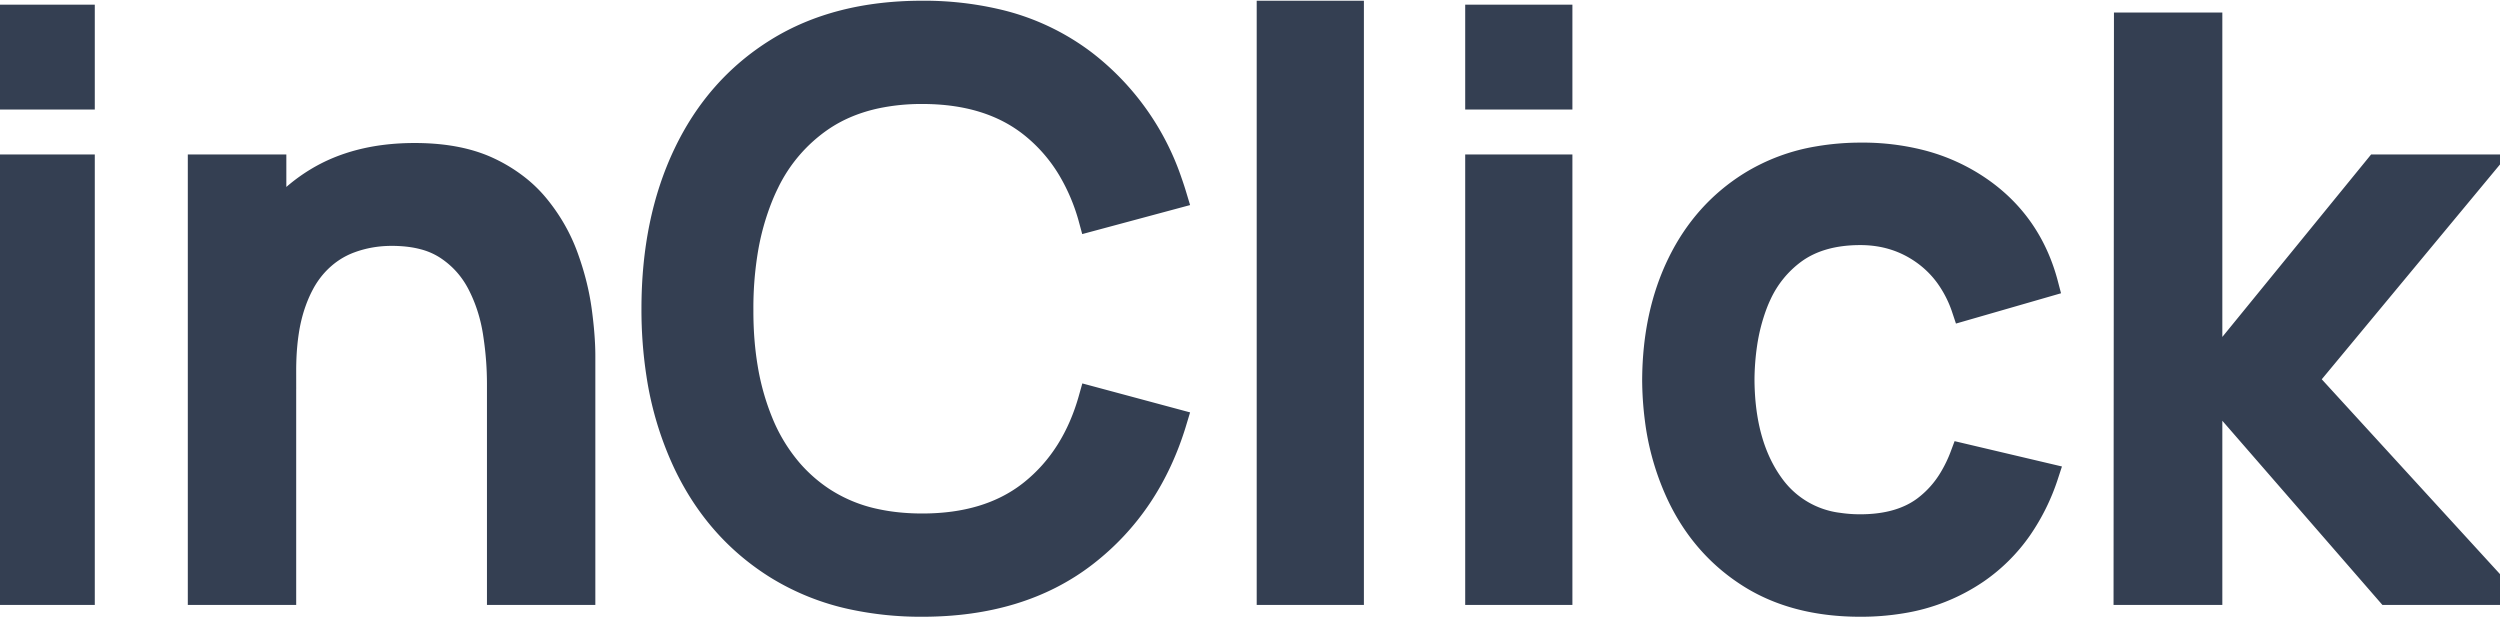 <svg width="95.145" height="23.501" viewBox="0 0 95.145 22.501" xmlns="http://www.w3.org/2000/svg"><g id="svgGroup" stroke-linecap="round" fill-rule="nonzero" font-size="9pt" stroke="#343f52" stroke-width="0.25mm" fill="#343f52" style="stroke:#343f52;stroke-width:0.25mm;fill:#343f52"><path d="M 44.7 6.975 L 41.52 7.83 A 7.64 7.64 0 0 0 40.713 5.921 A 6.167 6.167 0 0 0 39.277 4.275 Q 37.665 2.985 35.1 2.985 A 8.396 8.396 0 0 0 33.377 3.153 Q 32.227 3.394 31.332 3.982 A 5.31 5.31 0 0 0 31.275 4.02 A 6.189 6.189 0 0 0 29.184 6.449 A 7.643 7.643 0 0 0 28.973 6.915 A 9.776 9.776 0 0 0 28.359 9.134 A 13.452 13.452 0 0 0 28.2 11.25 A 15.527 15.527 0 0 0 28.2 11.344 Q 28.2 12.472 28.365 13.471 A 9.558 9.558 0 0 0 28.957 15.585 A 6.73 6.73 0 0 0 30.087 17.439 A 5.992 5.992 0 0 0 31.267 18.48 A 5.888 5.888 0 0 0 33.359 19.344 Q 34.167 19.515 35.1 19.515 Q 37.609 19.515 39.206 18.274 A 5.32 5.32 0 0 0 39.277 18.218 Q 40.89 16.92 41.52 14.67 L 44.7 15.525 Q 43.74 18.72 41.288 20.61 Q 38.835 22.5 35.1 22.5 A 12.34 12.34 0 0 1 32.46 22.231 A 9.084 9.084 0 0 1 29.58 21.083 Q 27.3 19.665 26.093 17.13 A 12.207 12.207 0 0 1 25.069 13.74 A 16.174 16.174 0 0 1 24.885 11.25 Q 24.885 7.905 26.093 5.37 Q 27.3 2.835 29.58 1.418 Q 31.86 0 35.1 0 A 12.135 12.135 0 0 1 37.92 0.311 A 8.781 8.781 0 0 1 41.287 1.89 A 9.649 9.649 0 0 1 44.524 6.436 A 11.957 11.957 0 0 1 44.7 6.975 Z M 84.105 22.05 L 80.91 22.05 L 80.925 0.45 L 84.105 0.45 L 84.105 13.65 L 90.465 5.85 L 94.455 5.85 L 87.735 13.95 L 95.145 22.05 L 90.885 22.05 L 84.105 14.25 L 84.105 22.05 Z M 77.865 10.335 L 74.745 11.235 A 4.615 4.615 0 0 0 74.12 10.006 A 3.924 3.924 0 0 0 73.223 9.113 Q 72.165 8.355 70.8 8.355 Q 69.255 8.355 68.265 9.083 A 4.183 4.183 0 0 0 66.957 10.69 A 5.177 5.177 0 0 0 66.795 11.07 A 7.334 7.334 0 0 0 66.402 12.602 A 9.741 9.741 0 0 0 66.3 13.95 Q 66.312 16.001 67.073 17.408 A 5.12 5.12 0 0 0 67.448 18 A 3.675 3.675 0 0 0 69.974 19.486 A 5.554 5.554 0 0 0 70.8 19.545 Q 72.075 19.545 72.941 19.051 A 3.068 3.068 0 0 0 73.252 18.848 A 3.927 3.927 0 0 0 74.272 17.705 A 5.326 5.326 0 0 0 74.685 16.845 L 77.865 17.595 A 7.837 7.837 0 0 1 76.872 19.604 A 6.472 6.472 0 0 1 75.24 21.233 A 7.035 7.035 0 0 1 72.355 22.377 A 9.413 9.413 0 0 1 70.8 22.5 Q 68.31 22.5 66.57 21.39 Q 64.83 20.28 63.908 18.345 A 9.586 9.586 0 0 1 63.068 15.437 A 12.091 12.091 0 0 1 62.97 13.95 Q 62.985 11.445 63.93 9.518 Q 64.875 7.59 66.63 6.495 A 7.109 7.109 0 0 1 69.202 5.536 A 9.575 9.575 0 0 1 70.845 5.4 A 8.924 8.924 0 0 1 73.092 5.671 A 7.026 7.026 0 0 1 75.383 6.72 Q 77.265 8.04 77.865 10.335 Z M 22.185 22.05 L 19.005 22.05 L 19.005 14.085 A 12.292 12.292 0 0 0 18.884 12.391 A 13.646 13.646 0 0 0 18.848 12.143 Q 18.69 11.145 18.248 10.29 Q 17.805 9.435 17.003 8.91 A 2.996 2.996 0 0 0 16.111 8.525 Q 15.717 8.422 15.254 8.395 A 5.867 5.867 0 0 0 14.91 8.385 Q 14.07 8.385 13.32 8.663 Q 12.57 8.94 12.007 9.555 A 3.641 3.641 0 0 0 11.491 10.293 Q 11.279 10.689 11.122 11.175 A 6.172 6.172 0 0 0 10.905 12.119 Q 10.833 12.587 10.81 13.121 A 11.855 11.855 0 0 0 10.8 13.62 L 8.85 12.885 A 10.01 10.01 0 0 1 9.053 10.825 A 7.807 7.807 0 0 1 9.675 8.993 Q 10.5 7.305 12.045 6.36 Q 13.59 5.415 15.78 5.415 Q 17.172 5.415 18.193 5.786 A 4.679 4.679 0 0 1 18.6 5.955 A 5.621 5.621 0 0 1 19.789 6.704 A 4.793 4.793 0 0 1 20.452 7.373 Q 21.165 8.25 21.54 9.285 Q 21.915 10.32 22.05 11.31 A 16.999 16.999 0 0 1 22.132 12.019 Q 22.185 12.582 22.185 13.05 L 22.185 22.05 Z M 51.435 22.05 L 48.3 22.05 L 48.3 0 L 51.435 0 L 51.435 22.05 Z M 10.8 22.05 L 7.62 22.05 L 7.62 5.85 L 10.425 5.85 L 10.425 10.53 L 10.8 10.53 L 10.8 22.05 Z M 3.135 22.05 L 0 22.05 L 0 5.85 L 3.135 5.85 L 3.135 22.05 Z M 59.37 22.05 L 56.235 22.05 L 56.235 5.85 L 59.37 5.85 L 59.37 22.05 Z M 3.135 3.195 L 0 3.195 L 0 0.15 L 3.135 0.15 L 3.135 3.195 Z M 59.37 3.195 L 56.235 3.195 L 56.235 0.15 L 59.37 0.15 L 59.37 3.195 Z" vector-effect="non-scaling-stroke"/></g></svg>